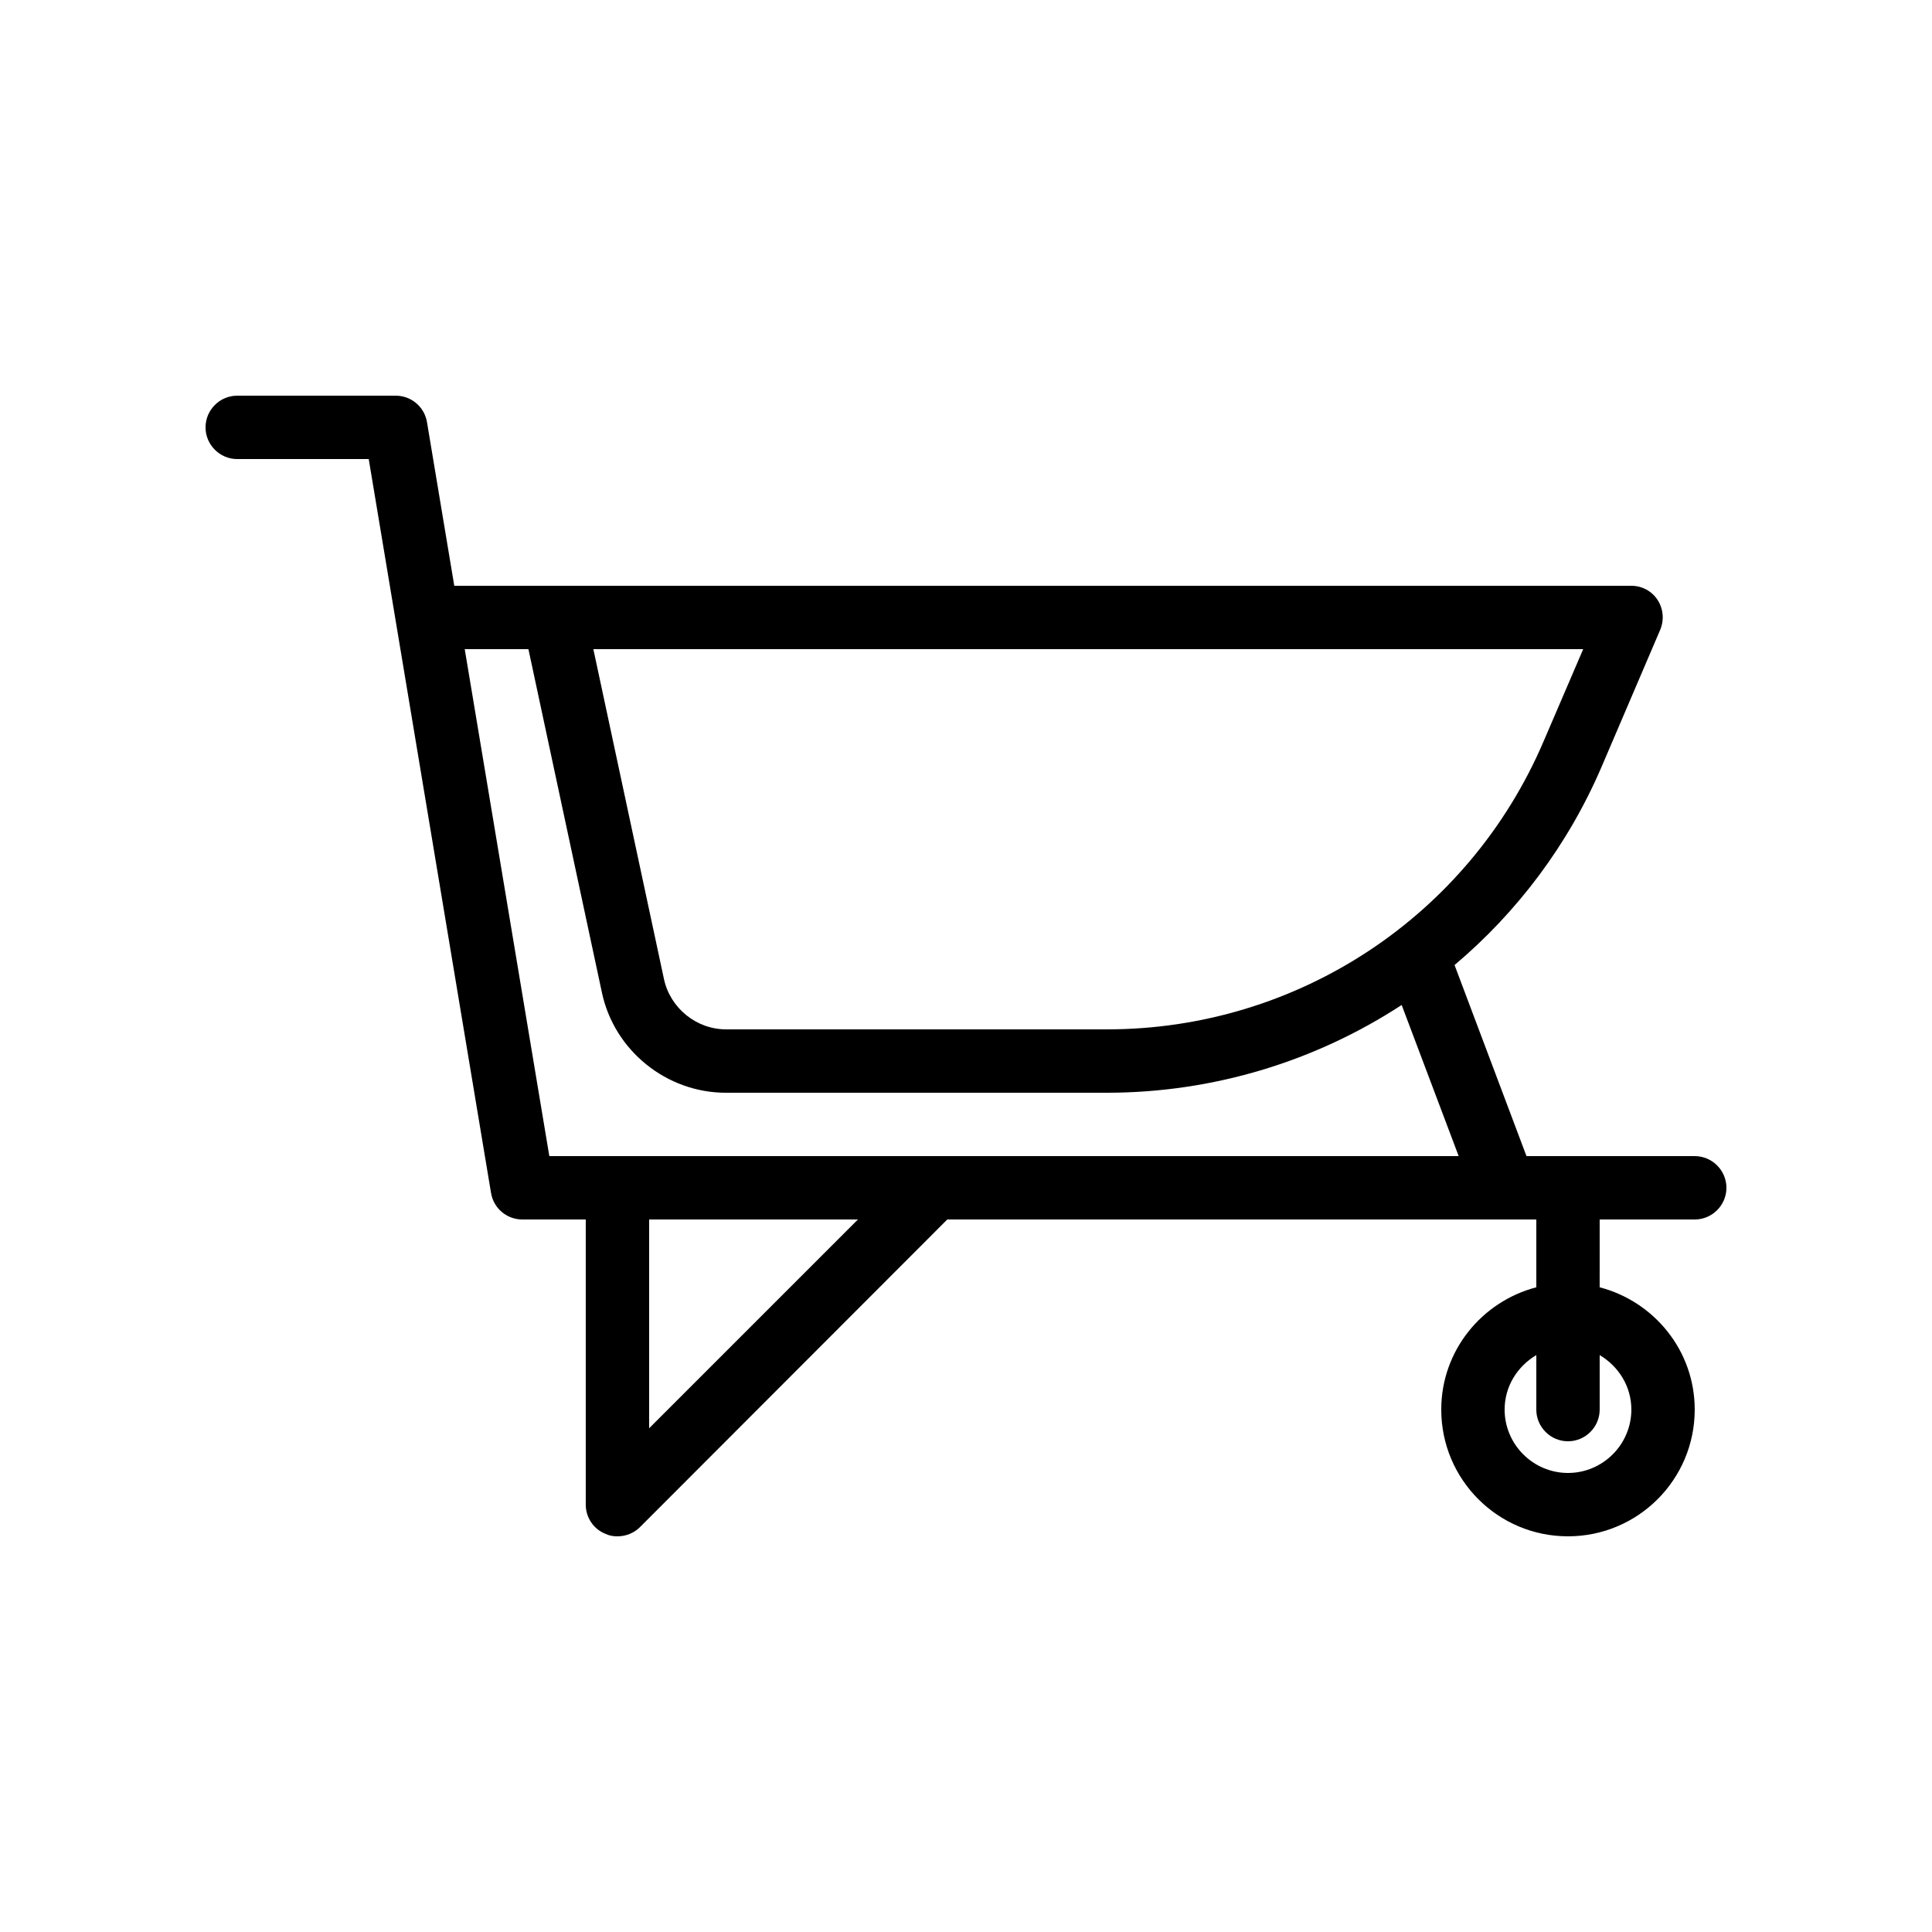 <?xml version="1.0" encoding="UTF-8"?>
<!-- Uploaded to: SVG Find, www.svgrepo.com, Generator: SVG Find Mixer Tools -->
<svg fill="#000000" width="800px" height="800px" version="1.1" viewBox="144 144 512 512" xmlns="http://www.w3.org/2000/svg">
 <path d="m593.12 450.38h-44.586l-19.062-50.633c16.625-14.023 30.145-31.906 39.047-52.73l15.449-36.105c1.09-2.602 0.84-5.543-0.672-7.894s-4.113-3.777-6.969-3.777h-311.94l-7.223-43.328c-0.672-4.117-4.199-7.055-8.312-7.055h-41.984c-4.617 0-8.398 3.777-8.398 8.398 0 4.617 3.777 8.398 8.398 8.398h34.848l32.41 194.47c0.672 4.113 4.199 7.051 8.312 7.051h16.793v75.57c0 3.359 2.016 6.465 5.207 7.727 1.008 0.504 2.102 0.672 3.191 0.672 2.184 0 4.367-0.84 5.961-2.434l81.449-81.535h156.1v17.969c-14.441 3.777-25.191 16.793-25.191 32.41 0 18.559 15.031 33.586 33.586 33.586 18.559 0 33.586-15.031 33.586-33.586 0-15.617-10.746-28.633-25.191-32.41l0.004-17.969h25.191c4.617 0 8.398-3.777 8.398-8.398 0-4.617-3.781-8.395-8.398-8.395zm-29.555-134.35-10.496 24.434c-19.816 46.352-65.246 76.328-115.71 76.328h-100.93c-7.894 0-14.777-5.625-16.457-13.266l-18.727-87.496zm-247.54 206.48v-55.336h55.336zm-26.449-72.129-22.418-134.35h16.879l19.48 91.023c3.273 15.367 17.129 26.535 32.832 26.535h100.93c28.383 0 55.418-8.398 78.176-23.258l15.113 40.055zm286.75 67.176c0 9.238-7.559 16.793-16.793 16.793-9.238 0-16.793-7.559-16.793-16.793 0-6.215 3.441-11.504 8.398-14.441l-0.004 14.441c0 4.617 3.777 8.398 8.398 8.398 4.617 0 8.398-3.777 8.398-8.398v-14.441c4.953 2.938 8.395 8.227 8.395 14.441z"/>
</svg>